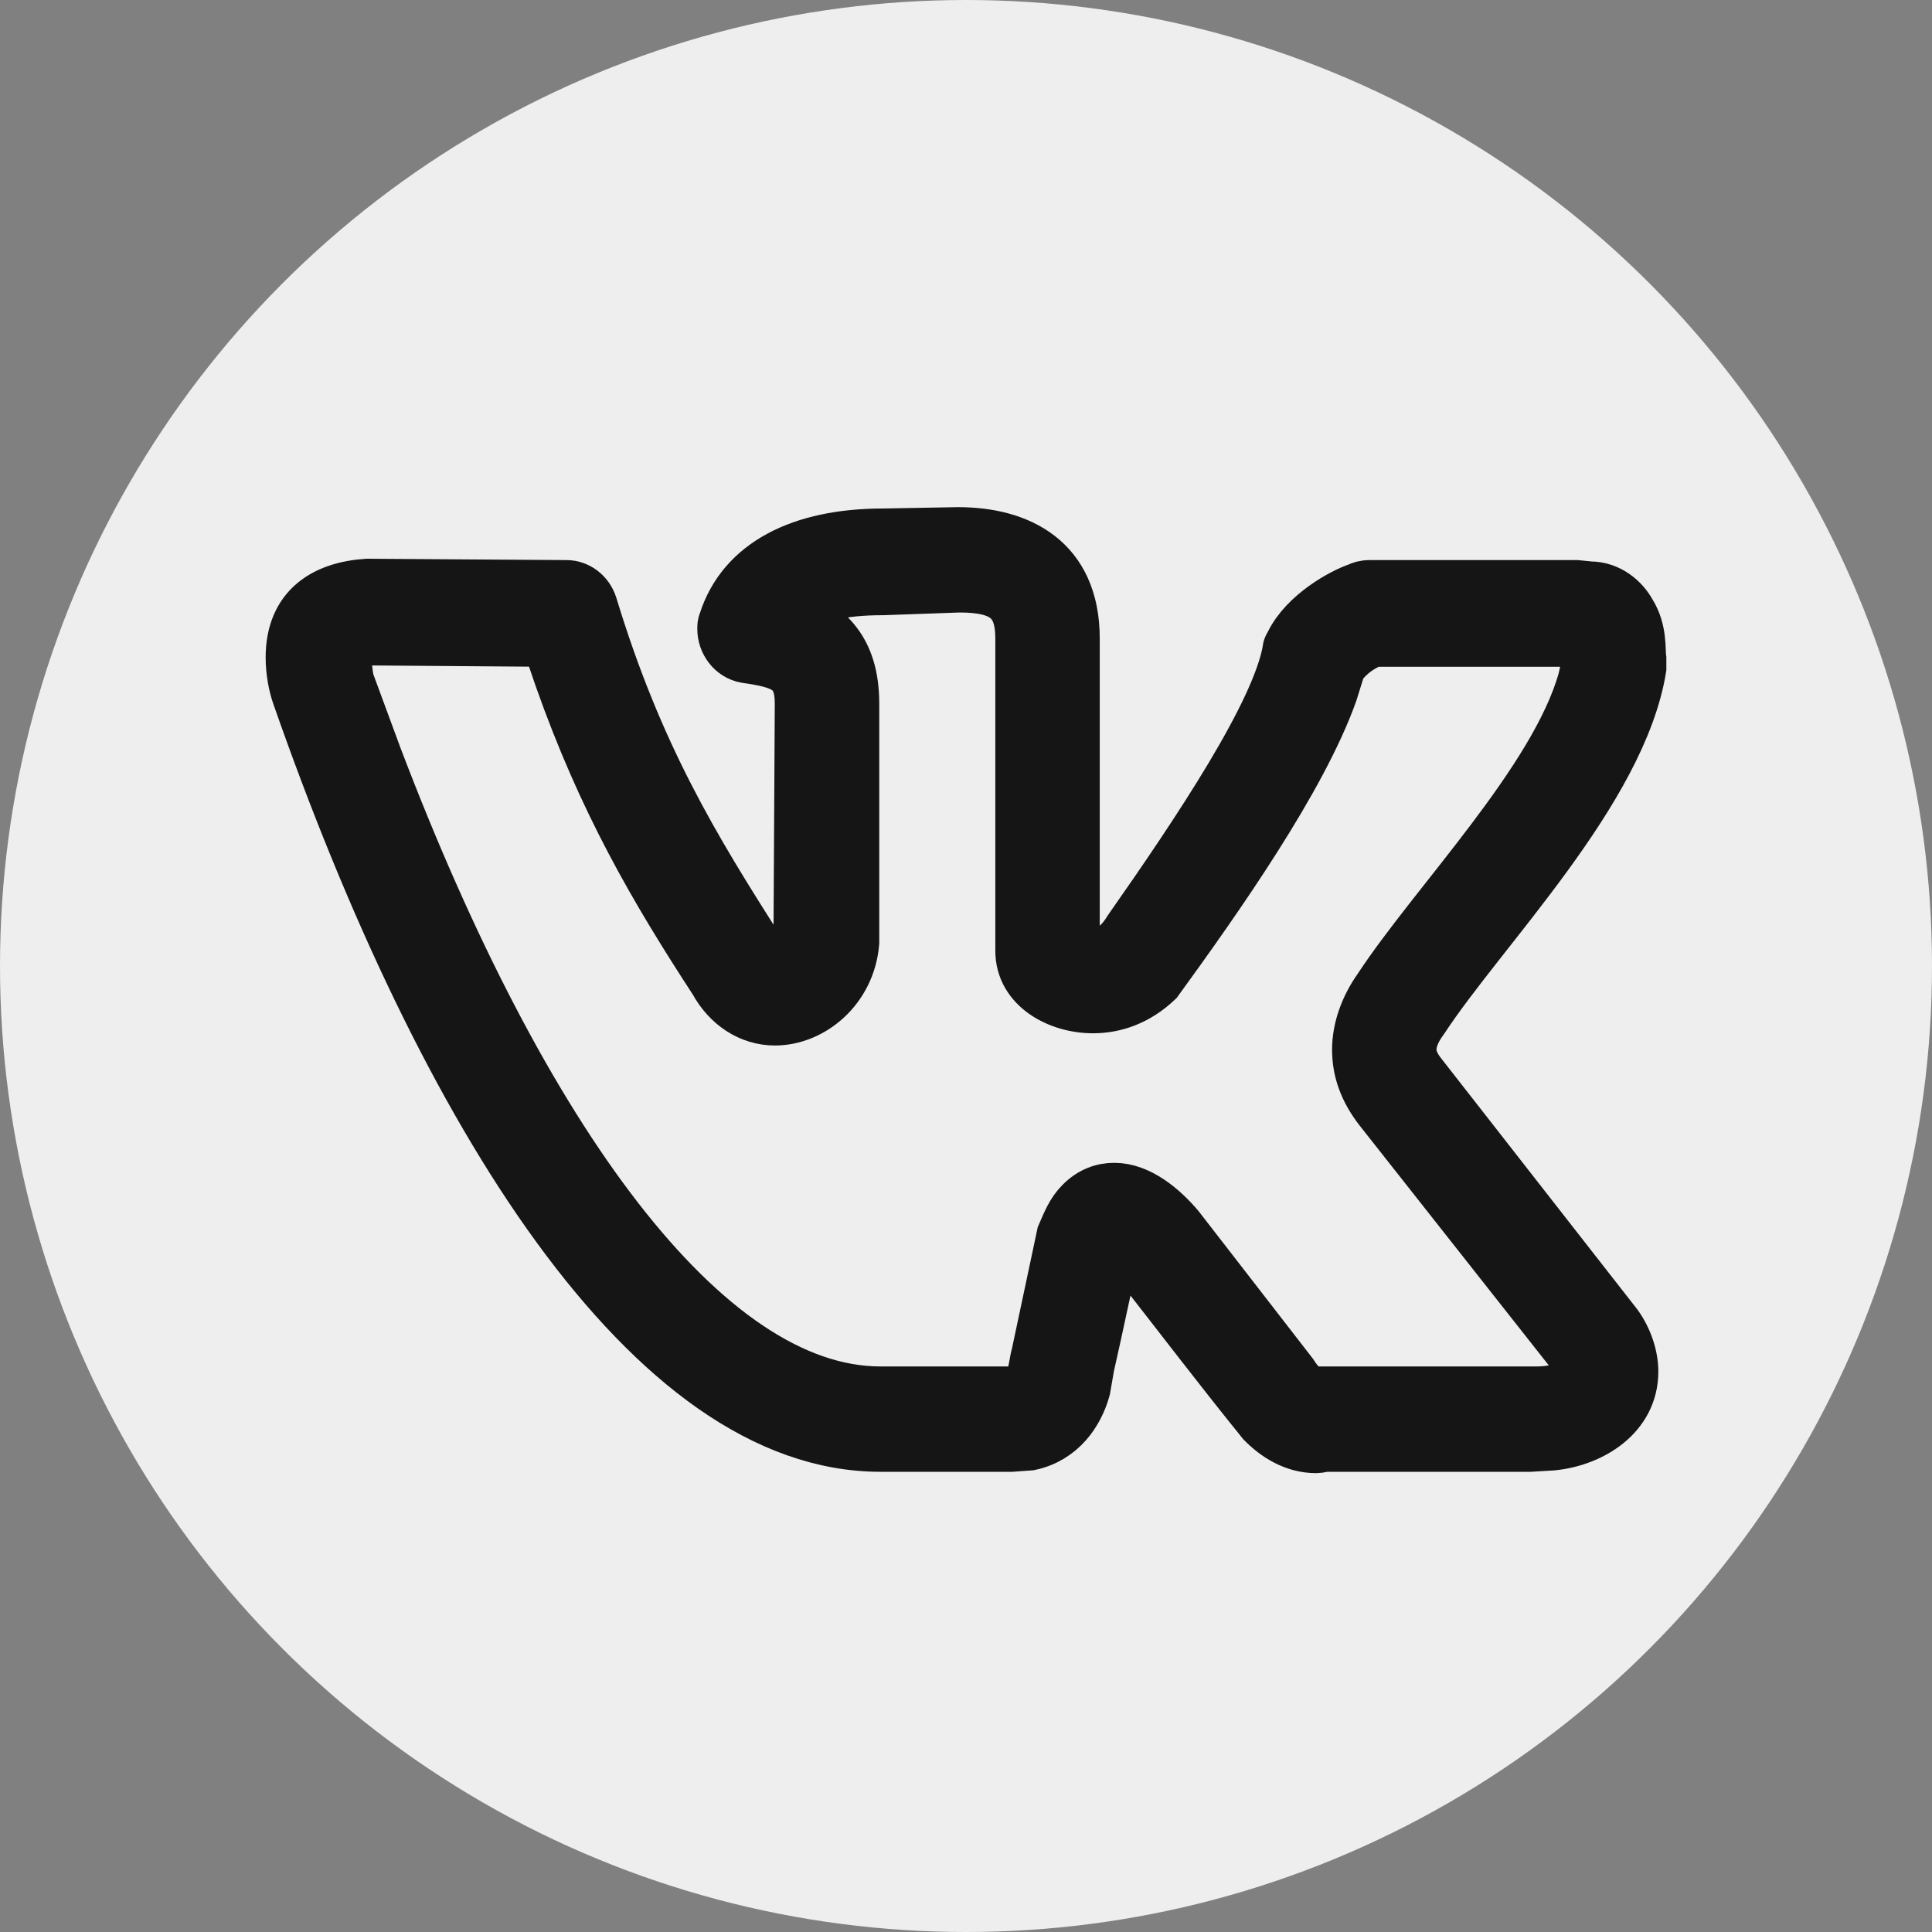 <?xml version="1.0" encoding="UTF-8"?> <svg xmlns="http://www.w3.org/2000/svg" width="40" height="40" viewBox="0 0 40 40" fill="none"><rect x="0" y="0" width="40" height="40" fill="#808080" stroke="none"/><circle cx="20" cy="20" r="20" fill="#EEEEEE"></circle><path d="M6 13.614C6 12.546 6.719 12.124 7.605 12.068L11.727 12.096C11.976 12.096 12.198 12.265 12.281 12.518C13.221 15.61 14.383 17.521 15.767 19.685C15.85 19.854 15.988 19.938 16.127 19.938C16.237 19.938 16.348 19.882 16.431 19.741L16.514 19.432L16.541 14.569C16.541 13.867 16.209 13.754 15.435 13.642C15.13 13.586 14.937 13.305 14.937 13.024C14.937 12.967 14.937 12.911 14.964 12.855C15.352 11.646 16.569 11.028 18.285 11.028L19.834 11C21.107 11 22.269 11.562 22.269 13.22V19.601C22.379 19.685 22.49 19.741 22.628 19.741C22.85 19.741 23.127 19.601 23.348 19.235C24.787 17.183 26.419 14.738 26.64 13.445C26.64 13.389 26.668 13.361 26.696 13.305C27 12.686 27.775 12.265 28.107 12.152C28.162 12.124 28.245 12.096 28.356 12.096H32.644L32.921 12.124C33.336 12.124 33.64 12.405 33.779 12.658C34.028 13.052 33.972 13.473 34 13.642V13.839C33.585 16.396 30.707 19.263 29.49 21.118C29.324 21.343 29.241 21.54 29.241 21.737C29.241 21.905 29.324 22.074 29.462 22.243L33.502 27.414C33.723 27.723 33.834 28.089 33.834 28.398C33.834 29.325 32.976 29.86 32.146 29.944L31.676 29.972H27.47C27.387 29.972 27.332 30 27.249 30C26.779 30 26.391 29.747 26.115 29.466C25.229 28.37 24.372 27.246 23.514 26.149C23.348 25.925 23.293 25.896 23.127 25.784C22.933 26.599 22.767 27.442 22.573 28.285L22.49 28.763C22.352 29.269 21.992 29.803 21.328 29.944L20.941 29.972H18.229C13.443 29.972 9.154 23.058 6.138 14.429C6.055 14.204 6 13.895 6 13.614ZM22.628 20.893C21.909 20.893 21.107 20.472 21.107 19.685V13.22C21.107 12.461 20.775 12.181 19.862 12.181L18.285 12.237C17.399 12.237 16.901 12.377 16.486 12.658C17.122 12.967 17.704 13.389 17.704 14.569V19.516C17.621 20.5 16.818 21.146 16.044 21.146C15.518 21.146 15.047 20.837 14.771 20.331C13.526 18.42 12.474 16.621 11.561 14.036L11.312 13.305L7.632 13.277C7.134 13.277 7.19 13.305 7.19 13.558C7.19 13.726 7.217 13.951 7.245 14.092L7.826 15.666C10.842 23.592 14.632 28.791 18.229 28.791H20.996C21.383 28.791 21.356 28.314 21.439 28.032L21.964 25.559C22.075 25.306 22.158 25.081 22.352 24.885C22.573 24.66 22.822 24.575 23.071 24.575C23.597 24.575 24.095 24.997 24.427 25.39L26.779 28.426C26.972 28.735 27.138 28.791 27.249 28.791H31.814C32.257 28.791 32.644 28.651 32.644 28.37C32.644 28.285 32.617 28.173 32.561 28.089L28.549 23.002C28.217 22.58 28.079 22.158 28.079 21.737C28.079 21.287 28.245 20.837 28.522 20.444C29.684 18.673 32.174 16.143 32.755 14.064L32.838 13.698C32.81 13.558 32.81 13.445 32.783 13.305H28.439C28.162 13.417 27.941 13.586 27.775 13.811L27.609 14.345C26.972 16.143 25.229 18.617 23.984 20.331C23.569 20.725 23.099 20.893 22.628 20.893Z" fill="#151516" stroke="#151516"></path></svg> 